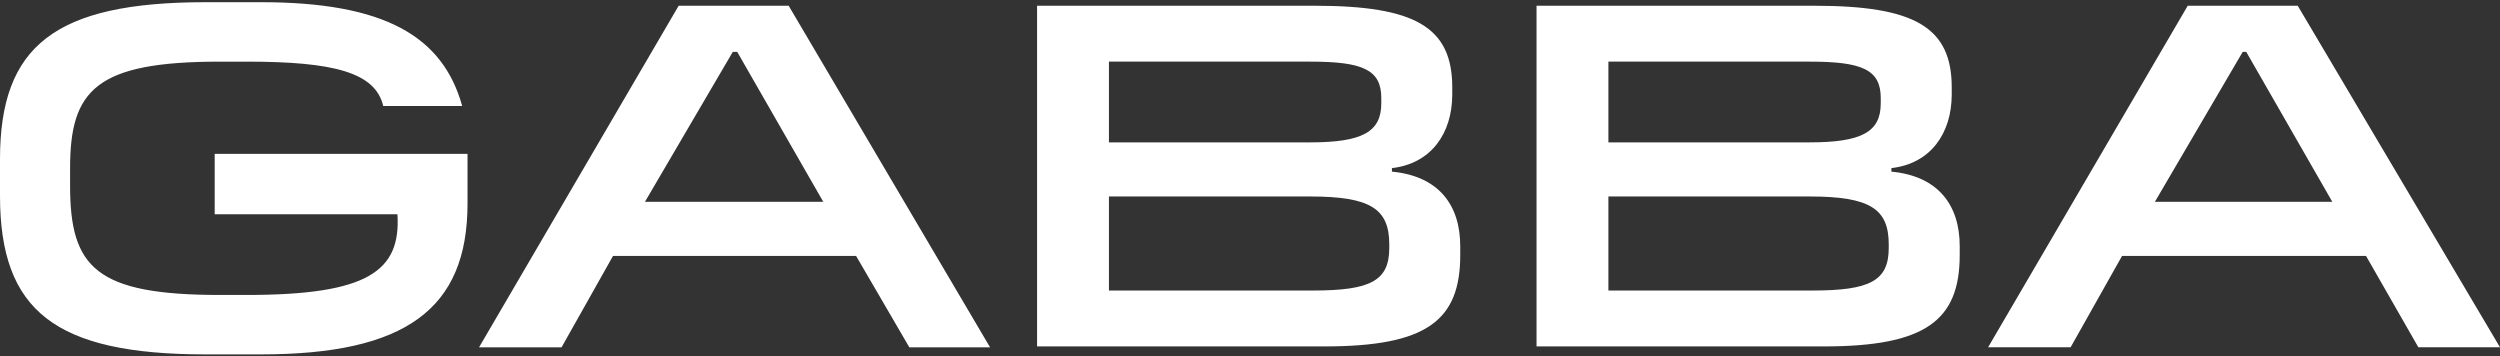 <svg width="800" height="114" viewBox="0 0 800 114" fill="none" xmlns="http://www.w3.org/2000/svg">
<rect x="0" y="0" width="800" height="114" fill="#333333" stroke="none"/>
<path d="M0 62.59V50.953C0 14.614 17.598 0.703 65.862 0.703H83.46C122.917 0.703 141.657 11.491 147.903 33.917H122.639C120.085 23.13 106.741 19.724 78.92 19.724H70.404C30.659 19.724 22.427 28.808 22.427 53.79V59.468C22.427 85.585 30.66 94.388 70.404 94.388H78.92C117.813 94.388 128.316 86.724 127.181 68.555H68.701V49.248H149.609V65.146C149.609 98.928 129.736 113.406 83.463 113.406H65.865C17.598 113.406 0 99.496 0 62.59ZM491.693 110.852V1.839H580.549C612.629 1.839 624.551 8.652 624.551 27.96V30.229C624.551 42.72 617.738 52.372 605.247 53.791V54.927C620.294 56.346 627.107 65.714 627.107 78.773V81.611C627.107 102.619 616.036 110.853 583.672 110.853L491.693 110.852ZM514.687 92.967H579.981C598.434 92.967 604.396 89.844 604.396 79.34V78.205C604.396 66.849 598.434 62.875 579.129 62.875H514.687V92.967ZM514.687 45.557H579.129C595.879 45.557 601.84 42.151 601.84 33.066V31.362C601.84 22.277 595.879 19.722 579.129 19.722H514.687V45.557ZM331.863 110.852V1.839H420.721C452.8 1.839 464.723 8.652 464.723 27.96V30.229C464.723 42.72 457.91 52.372 445.419 53.791V54.927C460.464 56.346 467.279 65.714 467.279 78.773V81.611C467.279 102.619 456.491 110.853 423.844 110.853L331.863 110.852ZM354.859 92.967H420.152C438.606 92.967 444.567 89.844 444.567 79.34V78.205C444.567 66.849 438.606 62.875 419.301 62.875H354.859V92.967ZM354.859 45.557H419.301C436.05 45.557 442.012 42.151 442.012 33.066V31.362C442.012 22.277 436.05 19.722 419.301 19.722H354.859V45.557ZM153.299 111.136H179.7L196.166 81.896H273.951L290.984 111.136H316.818L252.375 1.838H217.173L153.299 111.136ZM206.386 64.577L234.491 16.601H235.911L263.448 64.577H206.386ZM636.191 111.135H662.595L679.06 81.895H757.13L773.878 111.135H800L735.273 1.837H700.072L636.191 111.135ZM689.562 64.577L717.666 16.601H718.802L746.339 64.577H689.562Z" fill="white"/>
</svg>
